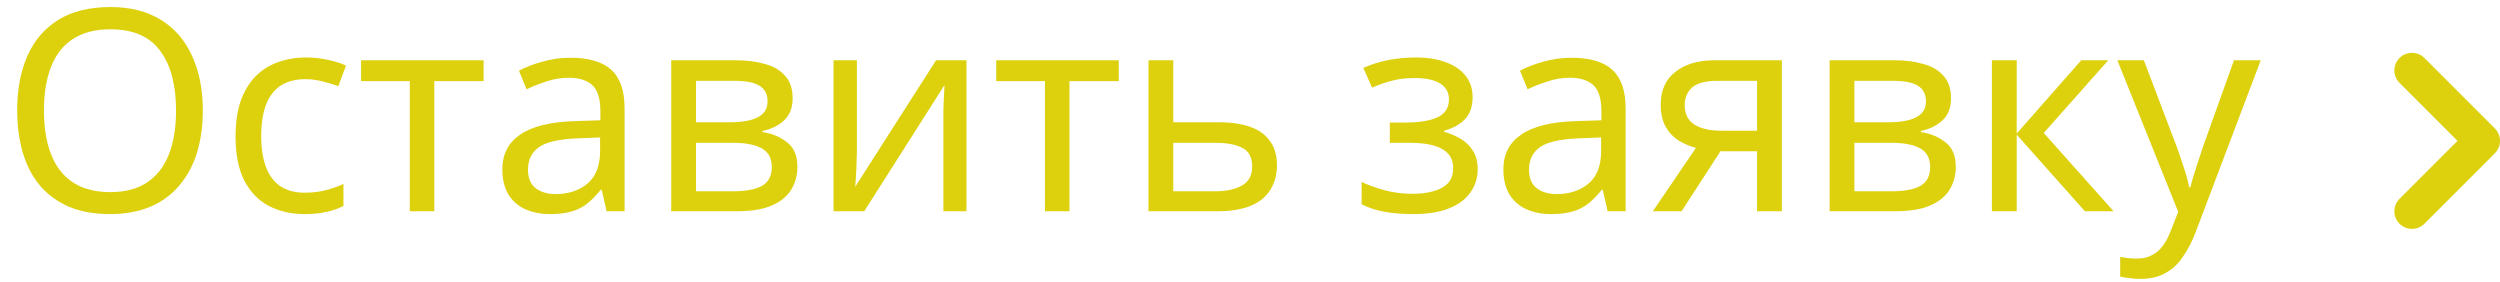 <?xml version="1.0" encoding="UTF-8"?> <svg xmlns="http://www.w3.org/2000/svg" width="142" height="16" viewBox="0 0 142 16" fill="none"> <path d="M11.52 6.272C11.52 7.157 11.408 7.963 11.184 8.688C10.96 9.403 10.624 10.021 10.176 10.544C9.739 11.067 9.189 11.467 8.528 11.744C7.877 12.021 7.12 12.16 6.256 12.16C5.36 12.16 4.581 12.021 3.92 11.744C3.259 11.456 2.709 11.056 2.272 10.544C1.835 10.021 1.509 9.397 1.296 8.672C1.083 7.947 0.976 7.141 0.976 6.256C0.976 5.083 1.168 4.059 1.552 3.184C1.936 2.309 2.517 1.627 3.296 1.136C4.085 0.645 5.077 0.4 6.272 0.4C7.413 0.4 8.373 0.645 9.152 1.136C9.931 1.616 10.517 2.299 10.912 3.184C11.317 4.059 11.52 5.088 11.52 6.272ZM2.496 6.272C2.496 7.232 2.629 8.059 2.896 8.752C3.163 9.445 3.573 9.979 4.128 10.352C4.693 10.725 5.403 10.912 6.256 10.912C7.12 10.912 7.824 10.725 8.368 10.352C8.923 9.979 9.333 9.445 9.6 8.752C9.867 8.059 10 7.232 10 6.272C10 4.832 9.701 3.707 9.104 2.896C8.507 2.075 7.563 1.664 6.272 1.664C5.408 1.664 4.693 1.851 4.128 2.224C3.573 2.587 3.163 3.115 2.896 3.808C2.629 4.491 2.496 5.312 2.496 6.272Z" fill="#DDD10D"></path> <path d="M17.3 12.16C16.543 12.16 15.865 12.005 15.268 11.696C14.681 11.387 14.217 10.907 13.876 10.256C13.545 9.605 13.38 8.773 13.38 7.76C13.38 6.704 13.556 5.845 13.908 5.184C14.26 4.523 14.735 4.037 15.332 3.728C15.94 3.419 16.628 3.264 17.396 3.264C17.833 3.264 18.255 3.312 18.66 3.408C19.065 3.493 19.396 3.6 19.652 3.728L19.22 4.896C18.964 4.8 18.665 4.709 18.324 4.624C17.983 4.539 17.663 4.496 17.364 4.496C16.788 4.496 16.313 4.619 15.94 4.864C15.567 5.109 15.289 5.472 15.108 5.952C14.927 6.432 14.836 7.029 14.836 7.744C14.836 8.427 14.927 9.008 15.108 9.488C15.289 9.968 15.561 10.331 15.924 10.576C16.287 10.821 16.74 10.944 17.284 10.944C17.753 10.944 18.164 10.896 18.516 10.8C18.879 10.704 19.209 10.587 19.508 10.448V11.696C19.22 11.845 18.9 11.957 18.548 12.032C18.207 12.117 17.791 12.16 17.3 12.16Z" fill="#DDD10D"></path> <path d="M27.468 4.608H24.668V12H23.276V4.608H20.508V3.424H27.468V4.608Z" fill="#DDD10D"></path> <path d="M32.405 3.28C33.45 3.28 34.224 3.509 34.725 3.968C35.226 4.427 35.477 5.157 35.477 6.16V12H34.453L34.181 10.784H34.117C33.871 11.093 33.615 11.355 33.349 11.568C33.093 11.771 32.794 11.92 32.453 12.016C32.122 12.112 31.717 12.16 31.237 12.16C30.725 12.16 30.261 12.069 29.845 11.888C29.439 11.707 29.119 11.429 28.885 11.056C28.65 10.672 28.533 10.192 28.533 9.616C28.533 8.763 28.869 8.107 29.541 7.648C30.213 7.179 31.247 6.923 32.645 6.88L34.101 6.832V6.32C34.101 5.605 33.946 5.109 33.637 4.832C33.328 4.555 32.89 4.416 32.325 4.416C31.877 4.416 31.45 4.485 31.045 4.624C30.64 4.752 30.261 4.901 29.909 5.072L29.477 4.016C29.85 3.813 30.293 3.643 30.805 3.504C31.317 3.355 31.85 3.28 32.405 3.28ZM32.821 7.856C31.754 7.899 31.013 8.069 30.597 8.368C30.192 8.667 29.989 9.088 29.989 9.632C29.989 10.112 30.133 10.464 30.421 10.688C30.72 10.912 31.098 11.024 31.557 11.024C32.282 11.024 32.885 10.827 33.365 10.432C33.845 10.027 34.085 9.408 34.085 8.576V7.808L32.821 7.856Z" fill="#DDD10D"></path> <path d="M45.022 5.584C45.022 6.117 44.862 6.533 44.542 6.832C44.222 7.131 43.811 7.333 43.31 7.44V7.504C43.843 7.579 44.307 7.771 44.702 8.08C45.096 8.379 45.294 8.848 45.294 9.488C45.294 9.851 45.224 10.187 45.086 10.496C44.958 10.805 44.755 11.072 44.478 11.296C44.2 11.52 43.843 11.696 43.406 11.824C42.968 11.941 42.44 12 41.822 12H38.126V3.424H41.806C42.414 3.424 42.958 3.493 43.438 3.632C43.928 3.76 44.312 3.984 44.59 4.304C44.878 4.613 45.022 5.04 45.022 5.584ZM43.838 9.488C43.838 8.997 43.651 8.645 43.278 8.432C42.904 8.219 42.355 8.112 41.63 8.112H39.534V10.864H41.662C42.366 10.864 42.904 10.763 43.278 10.56C43.651 10.347 43.838 9.989 43.838 9.488ZM43.598 5.76C43.598 5.355 43.448 5.061 43.15 4.88C42.862 4.688 42.387 4.592 41.726 4.592H39.534V6.944H41.47C42.163 6.944 42.691 6.848 43.054 6.656C43.416 6.464 43.598 6.165 43.598 5.76Z" fill="#DDD10D"></path> <path d="M48.672 8.656C48.672 8.752 48.667 8.891 48.656 9.072C48.656 9.243 48.651 9.429 48.64 9.632C48.63 9.824 48.619 10.011 48.608 10.192C48.598 10.363 48.587 10.501 48.576 10.608L53.168 3.424H54.896V12H53.584V6.944C53.584 6.773 53.584 6.549 53.584 6.272C53.595 5.995 53.606 5.723 53.616 5.456C53.627 5.179 53.638 4.971 53.648 4.832L49.088 12H47.344V3.424H48.672V8.656Z" fill="#DDD10D"></path> <path d="M63.546 4.608H60.746V12H59.354V4.608H56.586V3.424H63.546V4.608Z" fill="#DDD10D"></path> <path d="M69.187 6.944C69.934 6.944 70.552 7.035 71.043 7.216C71.534 7.397 71.902 7.669 72.147 8.032C72.403 8.384 72.531 8.832 72.531 9.376C72.531 9.909 72.408 10.373 72.163 10.768C71.928 11.163 71.56 11.467 71.059 11.68C70.558 11.893 69.912 12 69.123 12H65.235V3.424H66.643V6.944H69.187ZM71.123 9.456C71.123 8.933 70.936 8.581 70.563 8.4C70.2 8.208 69.688 8.112 69.027 8.112H66.643V10.864H69.059C69.656 10.864 70.147 10.757 70.531 10.544C70.926 10.331 71.123 9.968 71.123 9.456Z" fill="#DDD10D"></path> <path d="M80.428 3.264C81.079 3.264 81.644 3.355 82.124 3.536C82.605 3.707 82.978 3.963 83.245 4.304C83.511 4.635 83.644 5.04 83.644 5.52C83.644 6.043 83.501 6.459 83.213 6.768C82.924 7.067 82.53 7.285 82.028 7.424V7.488C82.37 7.584 82.684 7.717 82.972 7.888C83.26 8.059 83.49 8.283 83.66 8.56C83.842 8.837 83.933 9.195 83.933 9.632C83.933 10.101 83.799 10.528 83.532 10.912C83.276 11.296 82.876 11.6 82.332 11.824C81.799 12.048 81.111 12.16 80.269 12.16C79.863 12.16 79.474 12.139 79.1 12.096C78.738 12.053 78.407 11.989 78.109 11.904C77.82 11.819 77.564 11.717 77.341 11.6V10.336C77.703 10.507 78.13 10.661 78.621 10.8C79.122 10.939 79.666 11.008 80.252 11.008C80.679 11.008 81.063 10.96 81.404 10.864C81.757 10.768 82.034 10.619 82.237 10.416C82.439 10.203 82.54 9.915 82.54 9.552C82.54 9.221 82.45 8.955 82.269 8.752C82.087 8.539 81.815 8.379 81.453 8.272C81.1 8.165 80.647 8.112 80.093 8.112H78.941V6.96H79.868C80.605 6.96 81.191 6.864 81.629 6.672C82.076 6.469 82.3 6.128 82.3 5.648C82.3 5.243 82.13 4.939 81.788 4.736C81.458 4.533 80.978 4.432 80.349 4.432C79.879 4.432 79.463 4.48 79.1 4.576C78.749 4.661 78.359 4.795 77.933 4.976L77.436 3.856C77.895 3.653 78.375 3.504 78.876 3.408C79.378 3.312 79.895 3.264 80.428 3.264Z" fill="#DDD10D"></path> <path d="M89.264 3.28C90.309 3.28 91.083 3.509 91.584 3.968C92.085 4.427 92.336 5.157 92.336 6.16V12H91.312L91.04 10.784H90.976C90.731 11.093 90.475 11.355 90.208 11.568C89.952 11.771 89.653 11.92 89.312 12.016C88.981 12.112 88.576 12.16 88.096 12.16C87.584 12.16 87.12 12.069 86.704 11.888C86.299 11.707 85.979 11.429 85.744 11.056C85.51 10.672 85.392 10.192 85.392 9.616C85.392 8.763 85.728 8.107 86.4 7.648C87.072 7.179 88.107 6.923 89.504 6.88L90.96 6.832V6.32C90.96 5.605 90.805 5.109 90.496 4.832C90.187 4.555 89.749 4.416 89.184 4.416C88.736 4.416 88.309 4.485 87.904 4.624C87.499 4.752 87.12 4.901 86.768 5.072L86.336 4.016C86.71 3.813 87.152 3.643 87.664 3.504C88.176 3.355 88.71 3.28 89.264 3.28ZM89.68 7.856C88.614 7.899 87.872 8.069 87.456 8.368C87.051 8.667 86.848 9.088 86.848 9.632C86.848 10.112 86.992 10.464 87.28 10.688C87.579 10.912 87.957 11.024 88.416 11.024C89.141 11.024 89.744 10.827 90.224 10.432C90.704 10.027 90.944 9.408 90.944 8.576V7.808L89.68 7.856Z" fill="#DDD10D"></path> <path d="M95.513 12H93.881L96.329 8.4C95.998 8.315 95.678 8.181 95.369 8C95.06 7.808 94.809 7.547 94.617 7.216C94.425 6.875 94.329 6.453 94.329 5.952C94.329 5.131 94.606 4.507 95.161 4.08C95.716 3.643 96.452 3.424 97.369 3.424H101.209V12H99.801V8.592H97.721L95.513 12ZM95.689 5.968C95.689 6.459 95.87 6.827 96.233 7.072C96.606 7.307 97.124 7.424 97.785 7.424H99.801V4.592H97.513C96.862 4.592 96.393 4.72 96.105 4.976C95.828 5.232 95.689 5.563 95.689 5.968Z" fill="#DDD10D"></path> <path d="M110.818 5.584C110.818 6.117 110.658 6.533 110.338 6.832C110.018 7.131 109.608 7.333 109.106 7.44V7.504C109.64 7.579 110.104 7.771 110.498 8.08C110.893 8.379 111.09 8.848 111.09 9.488C111.09 9.851 111.021 10.187 110.882 10.496C110.754 10.805 110.552 11.072 110.274 11.296C109.997 11.52 109.64 11.696 109.202 11.824C108.765 11.941 108.237 12 107.618 12H103.922V3.424H107.602C108.21 3.424 108.754 3.493 109.234 3.632C109.725 3.76 110.109 3.984 110.386 4.304C110.674 4.613 110.818 5.04 110.818 5.584ZM109.634 9.488C109.634 8.997 109.448 8.645 109.074 8.432C108.701 8.219 108.152 8.112 107.426 8.112H105.33V10.864H107.458C108.162 10.864 108.701 10.763 109.074 10.56C109.448 10.347 109.634 9.989 109.634 9.488ZM109.394 5.76C109.394 5.355 109.245 5.061 108.946 4.88C108.658 4.688 108.184 4.592 107.522 4.592H105.33V6.944H107.266C107.96 6.944 108.488 6.848 108.85 6.656C109.213 6.464 109.394 6.165 109.394 5.76Z" fill="#DDD10D"></path> <path d="M118.213 3.424H119.749L116.085 7.552L120.053 12H118.421L114.549 7.648V12H113.141V3.424H114.549V7.584L118.213 3.424Z" fill="#DDD10D"></path> <path d="M120.266 3.424H121.77L123.626 8.304C123.733 8.592 123.829 8.869 123.914 9.136C124.01 9.403 124.095 9.664 124.17 9.92C124.245 10.165 124.303 10.405 124.346 10.64H124.41C124.474 10.373 124.575 10.027 124.714 9.6C124.853 9.163 124.997 8.725 125.146 8.288L126.89 3.424H128.41L124.714 13.184C124.511 13.717 124.271 14.181 123.994 14.576C123.727 14.981 123.397 15.291 123.002 15.504C122.618 15.728 122.149 15.84 121.594 15.84C121.338 15.84 121.114 15.824 120.922 15.792C120.73 15.771 120.565 15.744 120.426 15.712V14.592C120.543 14.613 120.682 14.635 120.842 14.656C121.013 14.677 121.189 14.688 121.37 14.688C121.701 14.688 121.983 14.624 122.218 14.496C122.463 14.379 122.671 14.203 122.842 13.968C123.013 13.744 123.157 13.477 123.274 13.168L123.722 12.032L120.266 3.424Z" fill="#DDD10D"></path> <path d="M137 4L141 8L137 12" stroke="#DDD10D" stroke-width="2" stroke-linecap="round" stroke-linejoin="round"></path> </svg> 
